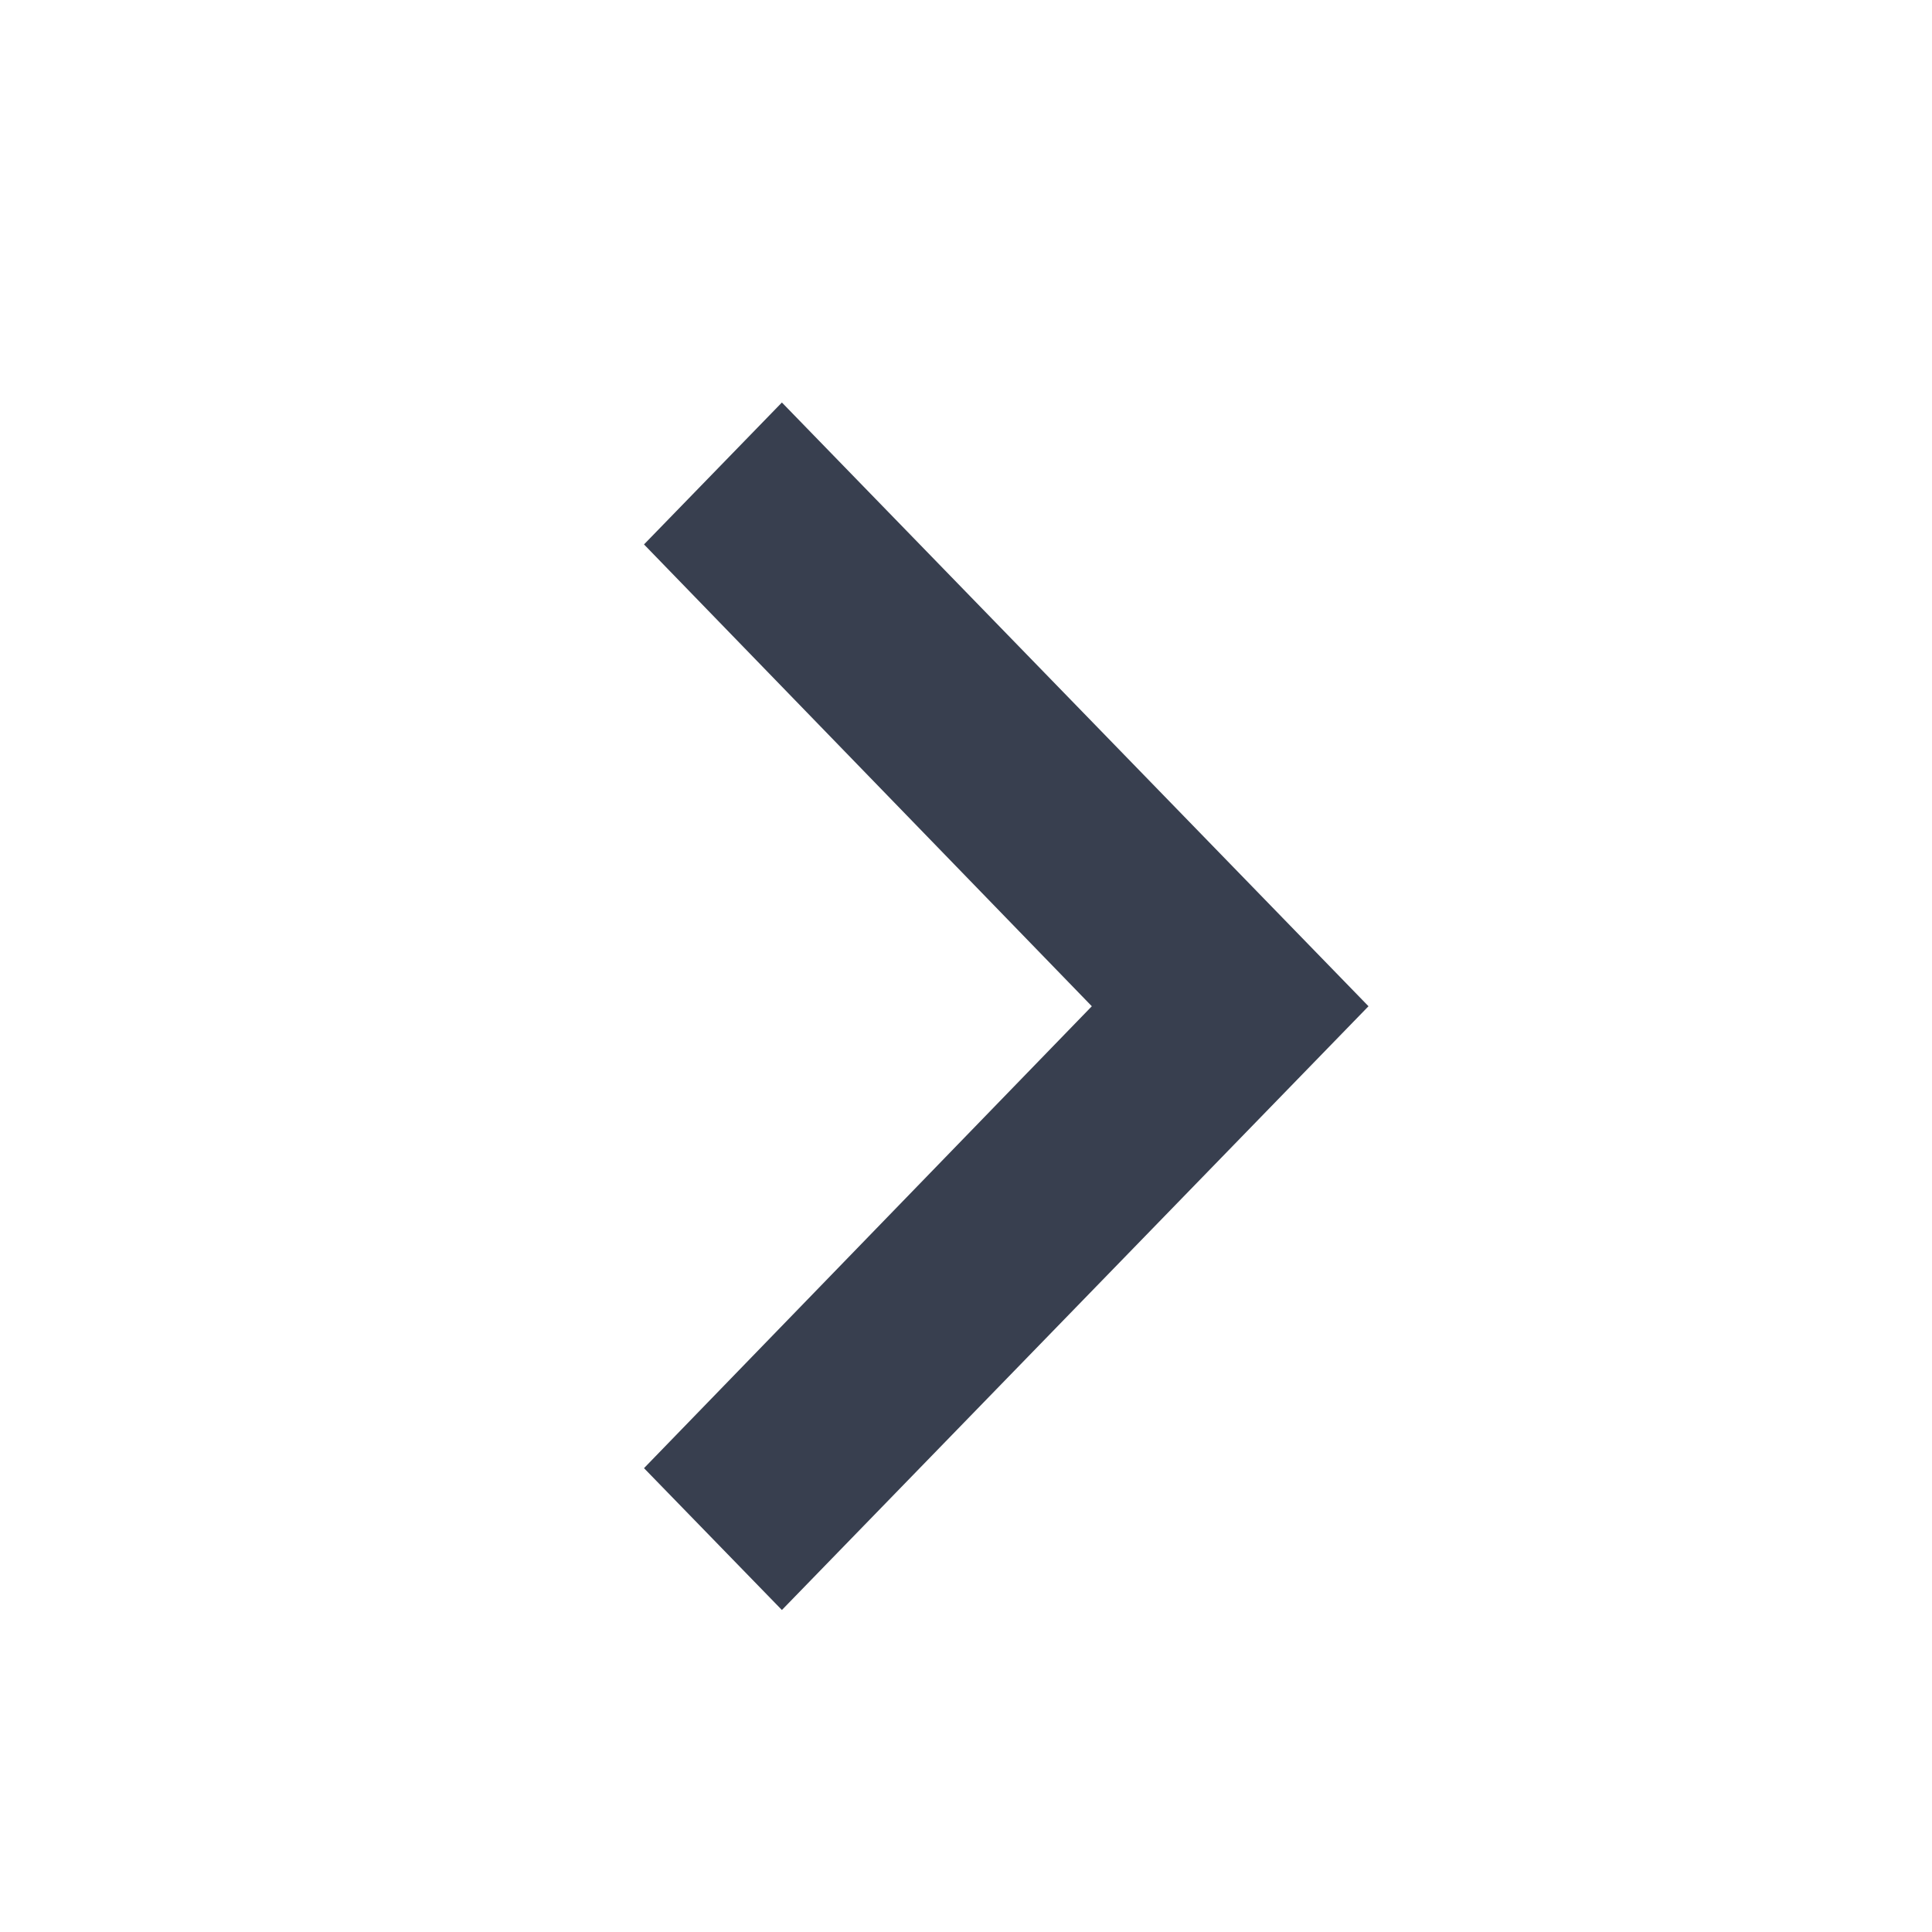 <svg width="24" height="24" viewBox="0 0 24 24" fill="none" xmlns="http://www.w3.org/2000/svg">
<path fill-rule="evenodd" clip-rule="evenodd" d="M9.713 5L8 6.763L13.563 12.5L8 18.238L9.713 20L17 12.5L9.713 5Z" fill="#383F4F"/>
</svg>
